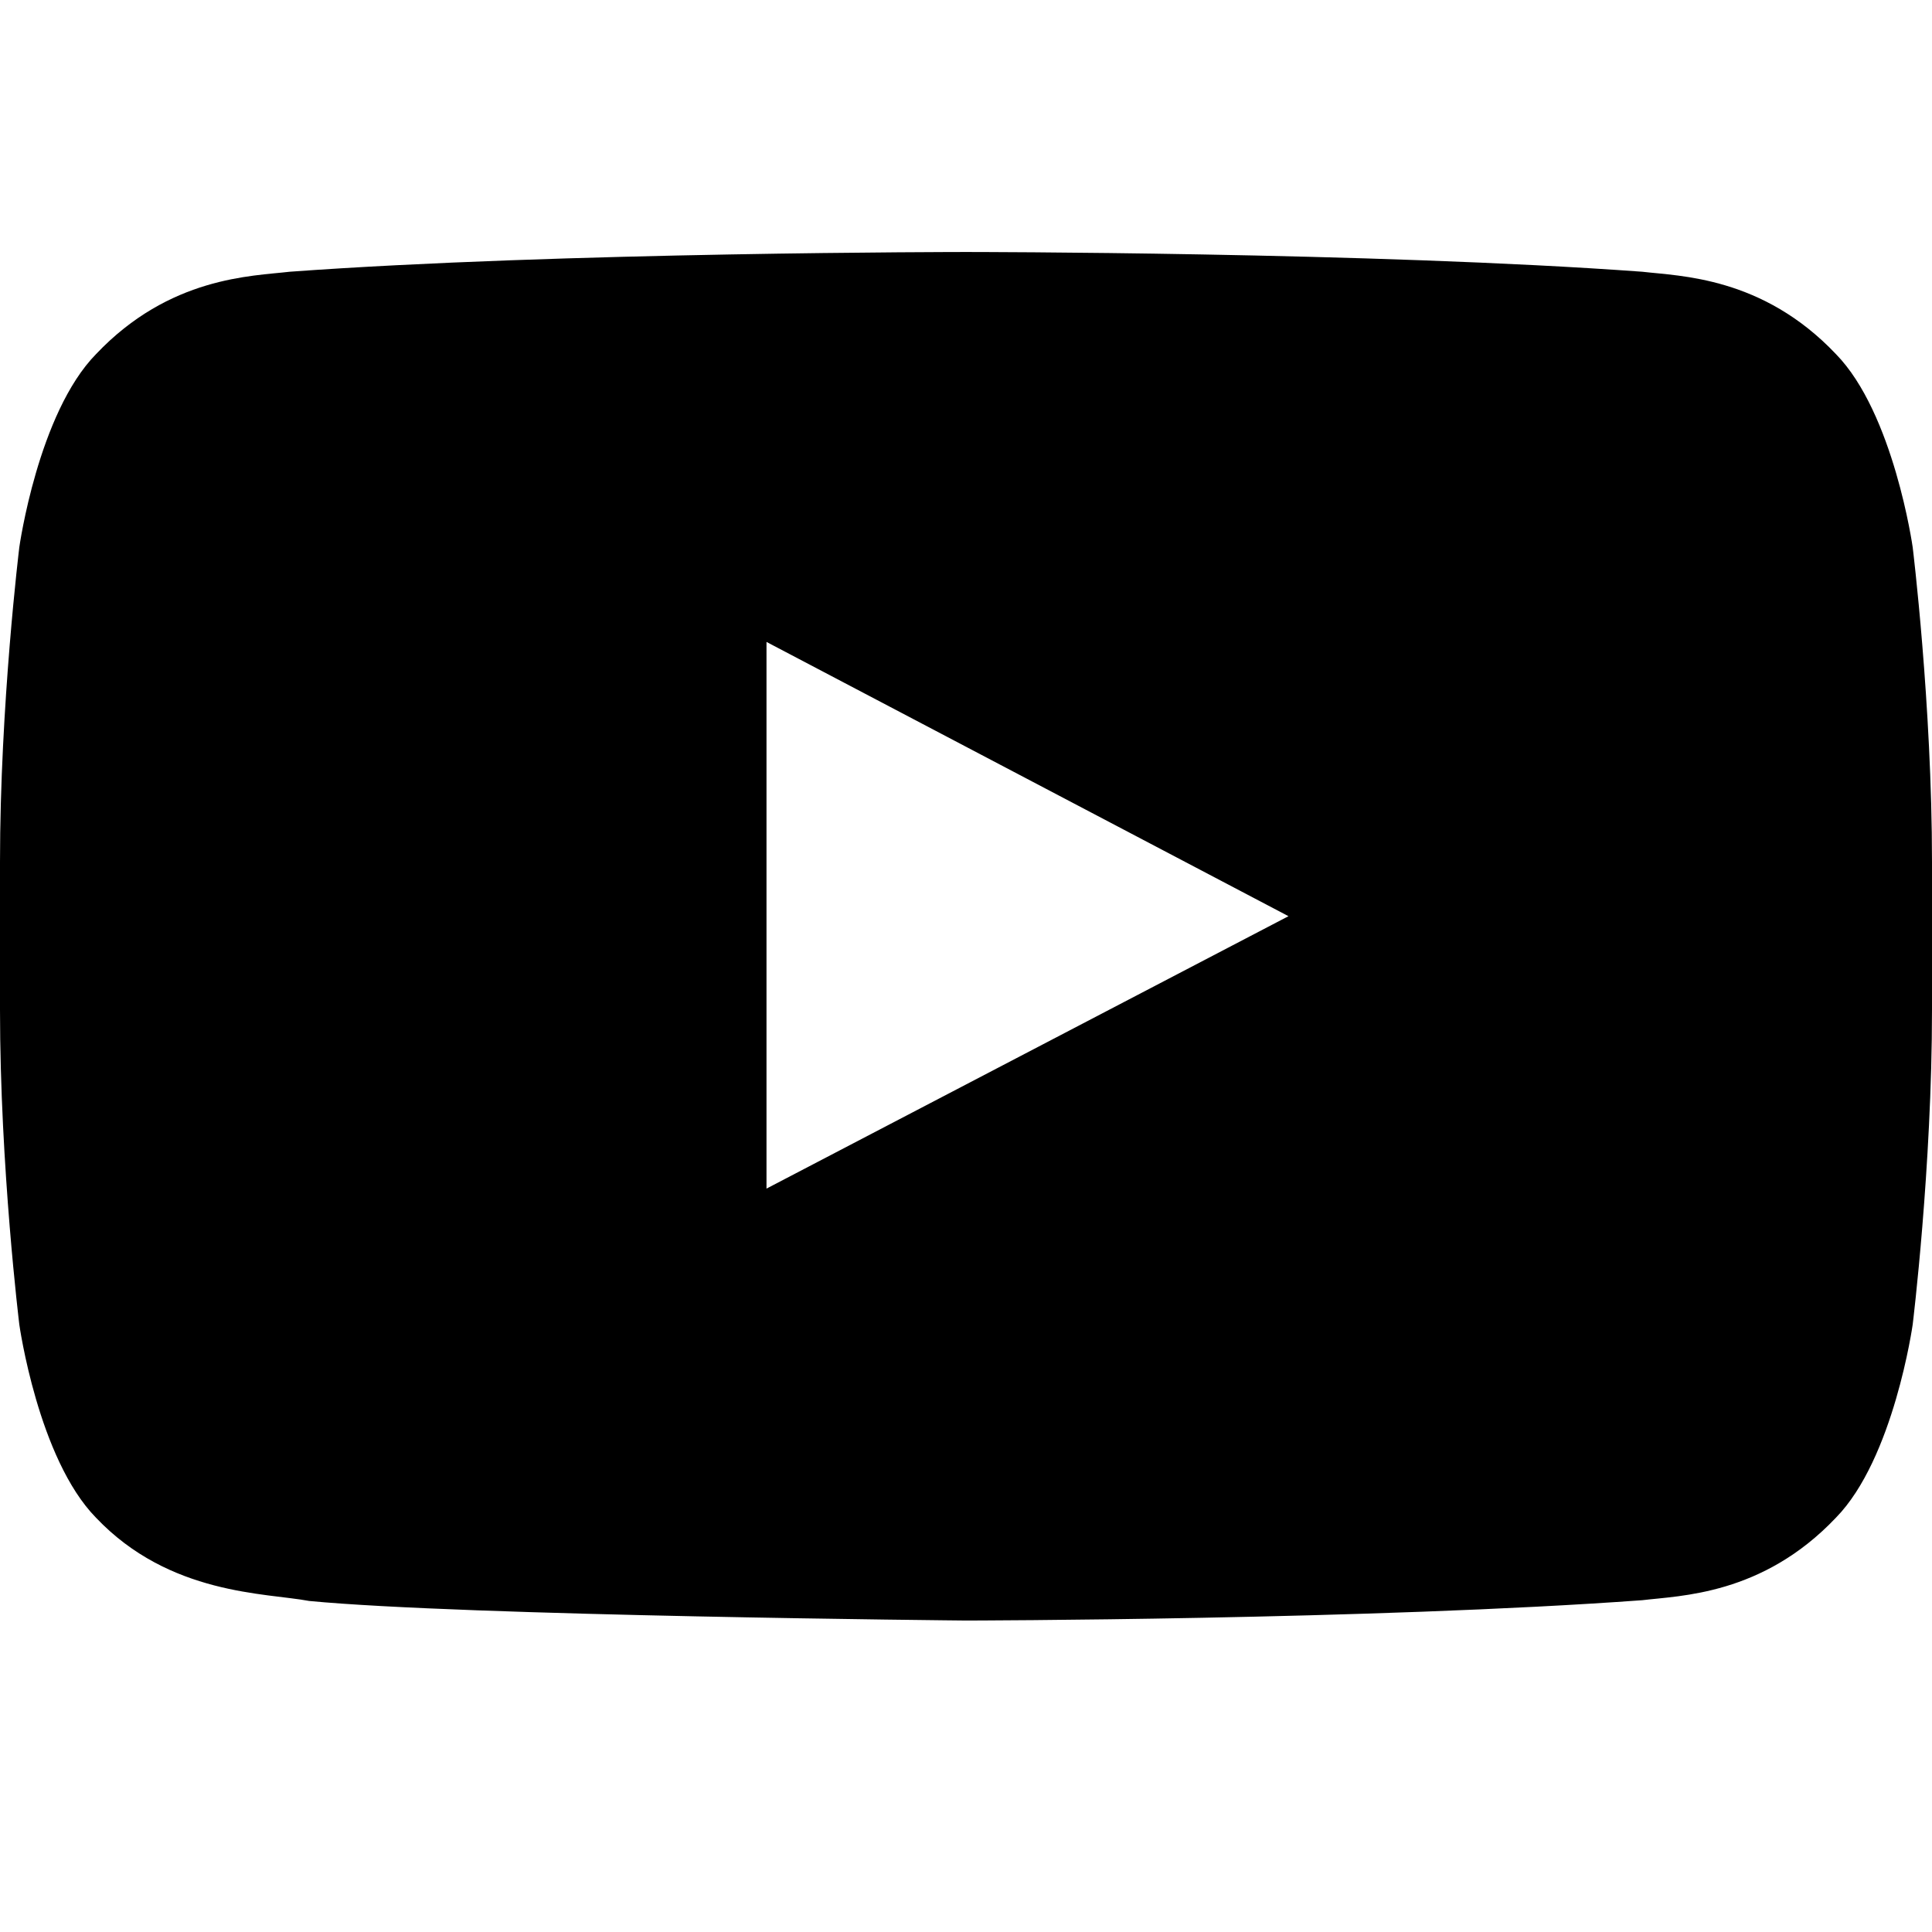 <svg xmlns="http://www.w3.org/2000/svg" fill="none" viewBox="0 0 23 23" height="23" width="23">
<path fill="black" d="M9.125 14.15L9.125 7.642L15.339 10.907L9.125 14.15ZM22.77 6.514C22.77 6.514 22.545 4.919 21.856 4.215C20.981 3.292 20 3.288 19.551 3.235C16.333 3 11.505 3 11.505 3H11.495C11.495 3 6.667 3 3.449 3.235C2.999 3.288 2.019 3.292 1.144 4.215C0.454 4.918 0.23 6.514 0.23 6.514C0.23 6.514 0 8.389 0 10.263V12.021C0 13.895 0.23 15.769 0.23 15.769C0.23 15.769 0.454 17.365 1.143 18.068C2.019 18.991 3.168 18.962 3.68 19.059C5.52 19.237 11.5 19.292 11.5 19.292C11.5 19.292 16.333 19.285 19.551 19.05C20.001 18.995 20.981 18.991 21.856 18.068C22.545 17.365 22.77 15.769 22.77 15.769C22.77 15.769 23 13.896 23 12.021V10.263C23 8.389 22.77 6.514 22.77 6.514Z" clip-rule="evenodd" fill-rule="evenodd"></path>
</svg>
